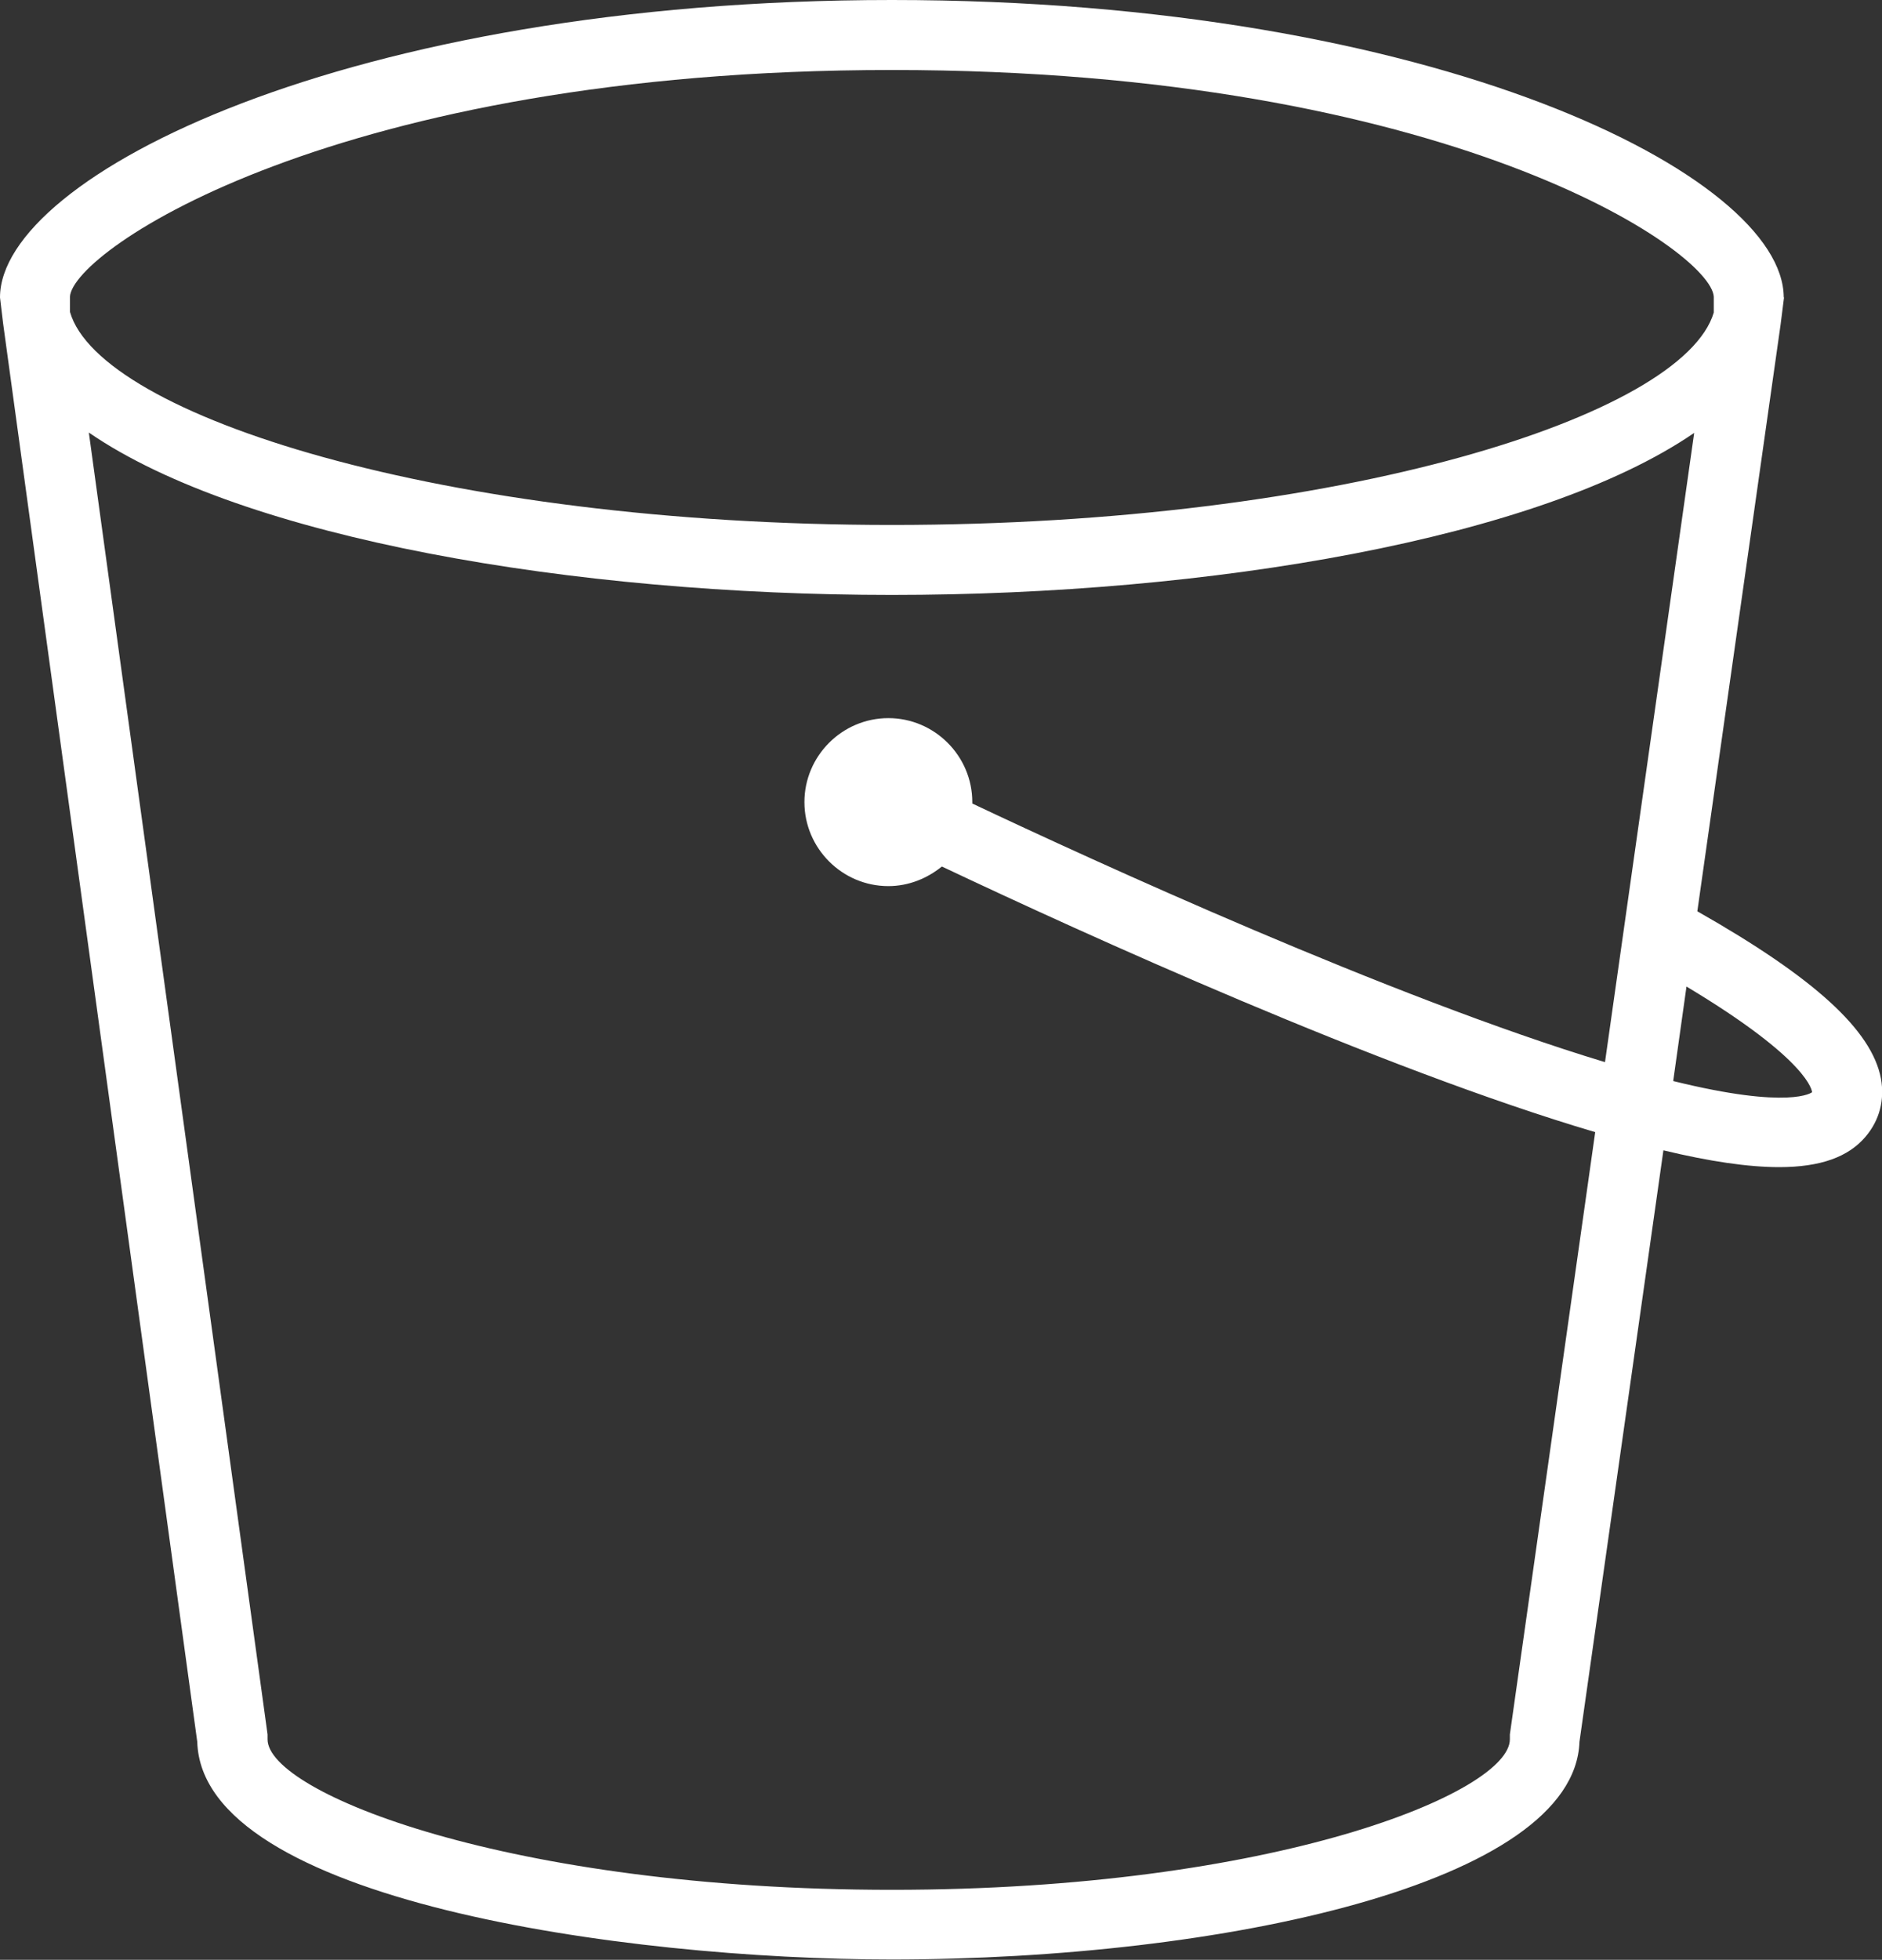 <svg xmlns="http://www.w3.org/2000/svg" id="Layer_2" data-name="Layer 2" viewBox="0 0 53.81 56"><rect x="0" y="0" width="53.81" height="56" fill="#333333" stroke="none"/><defs><style>      .cls-1 {        fill: #fff;        fill-rule: evenodd;      }    </style></defs><g id="Layer_1-2" data-name="Layer 1"><g id="Icon-Architecture_64_Arch_Amazon-Simple-Storage-Service_64" data-name="Icon-Architecture/64/Arch_Amazon-Simple-Storage-Service_64"><g id="Icon-Service_64_Amazon-Simple-Storage-Service_64" data-name="Icon-Service/64/Amazon-Simple-Storage-Service_64"><path id="Amazon-Simple-Storage-Service-Icon_64_Squid" data-name="Amazon-Simple-Storage-Service-Icon 64 Squid" class="cls-1" d="M47.84,30.89l.38-2.7c3.54,2.12,3.59,3,3.59,3.02,0,0-.61.51-3.97-.32h0ZM45.89,30.35c-6.12-1.85-14.64-5.76-18.09-7.39,0-.01,0-.03,0-.04,0-1.32-1.08-2.4-2.4-2.4s-2.4,1.08-2.4,2.4,1.08,2.4,2.4,2.4c.58,0,1.11-.22,1.53-.56,4.06,1.92,12.52,5.77,18.68,7.59l-2.44,17.21s0,.09,0,.14c0,1.51-6.71,4.3-17.67,4.3s-17.85-2.78-17.85-4.3c0-.05,0-.09,0-.14L2.54,12.36c4.41,3.03,13.89,4.64,22.96,4.64s18.52-1.6,22.94-4.63l-2.55,17.98ZM2,8.48c.07-1.32,7.63-6.48,23.5-6.48s23.43,5.16,23.5,6.48v.45c-.87,2.95-10.67,6.07-23.5,6.07S2.84,11.87,2,8.91v-.43ZM51,8.5c0-3.47-9.93-8.5-25.5-8.5S0,5.04,0,8.5l.09.75,5.55,40.52c.13,4.53,12.22,6.22,19.85,6.22,9.47,0,19.53-2.18,19.67-6.22l2.4-16.9c1.33.32,2.43.48,3.31.48,1.18,0,1.98-.29,2.47-.87.4-.47.55-1.05.44-1.66-.26-1.38-1.9-2.88-5.25-4.78l2.38-16.76.1-.79Z"></path></g></g></g></svg>